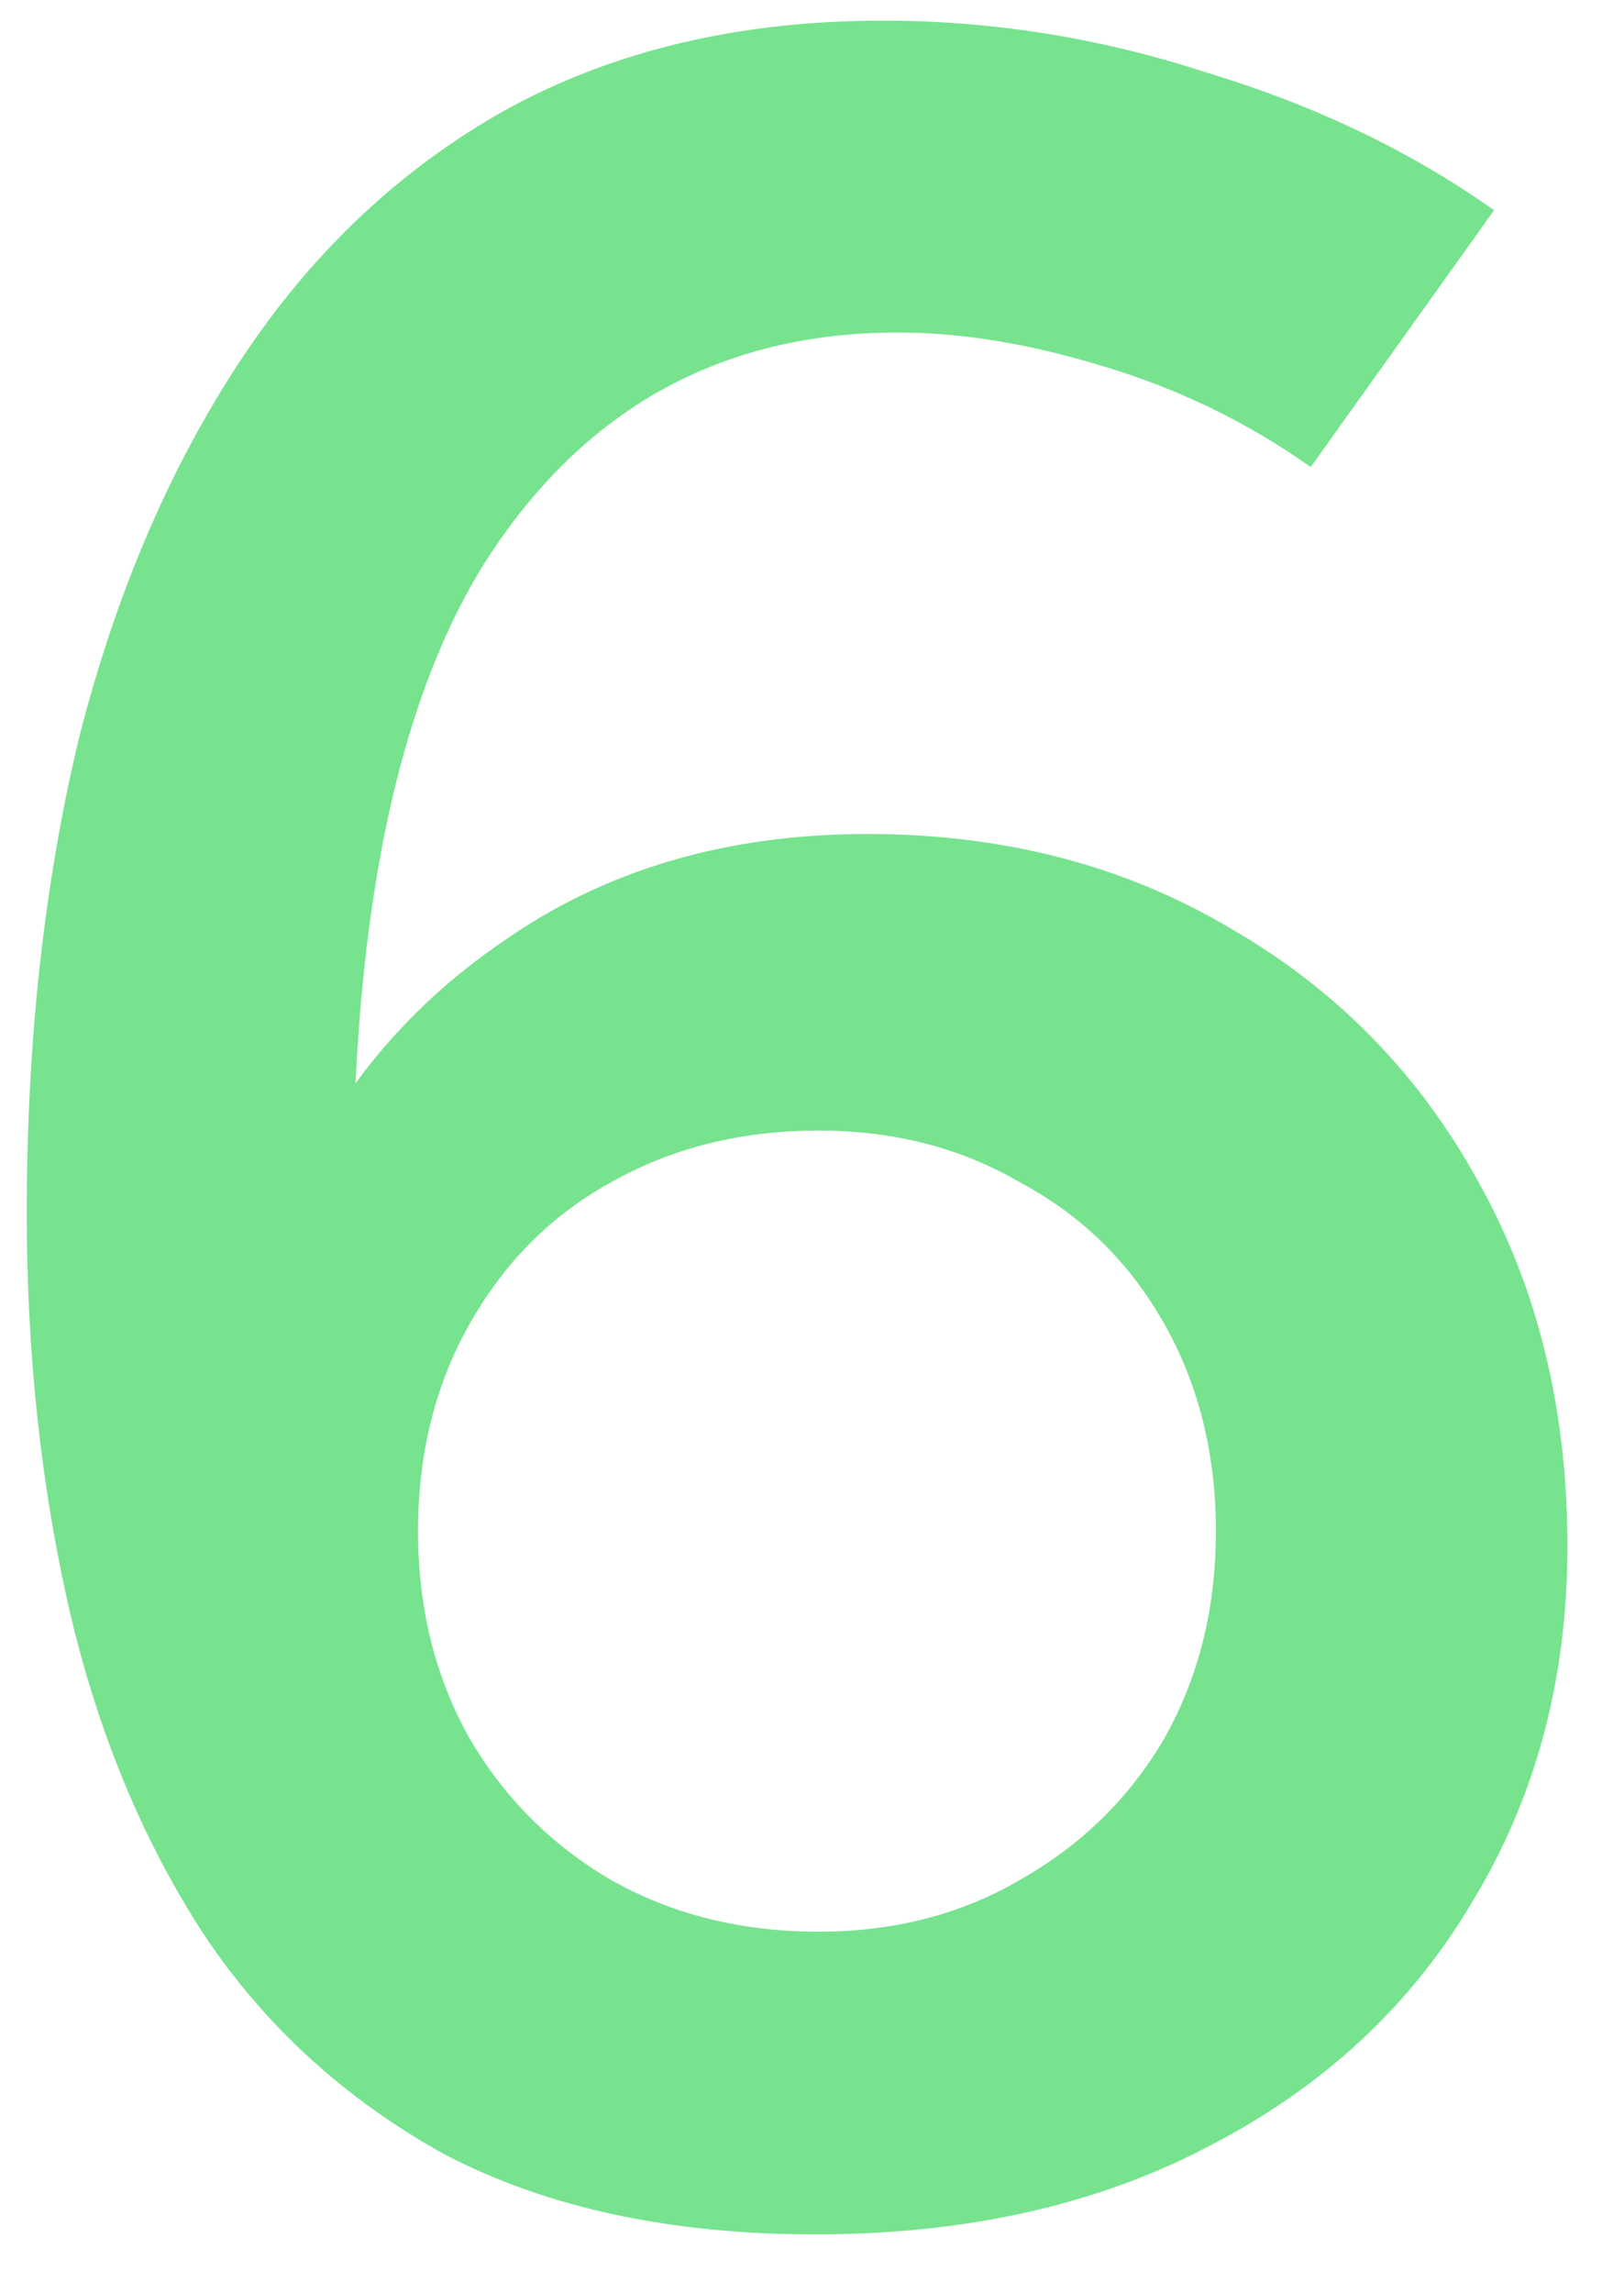 <svg width="17" height="24" viewBox="0 0 17 24" fill="none" xmlns="http://www.w3.org/2000/svg">
<path d="M8.536 23.384C7.021 23.384 5.731 23.107 4.664 22.552C3.619 21.976 2.776 21.208 2.136 20.248C1.496 19.267 1.027 18.136 0.728 16.856C0.429 15.555 0.28 14.168 0.28 12.696C0.28 10.904 0.461 9.251 0.824 7.736C1.208 6.221 1.773 4.899 2.52 3.768C3.267 2.637 4.195 1.763 5.304 1.144C6.435 0.525 7.747 0.216 9.24 0.216C10.392 0.216 11.523 0.397 12.632 0.76C13.763 1.101 14.765 1.581 15.64 2.2L13.72 4.888C13.059 4.419 12.333 4.067 11.544 3.832C10.776 3.597 10.061 3.48 9.4 3.48C7.544 3.48 6.104 4.28 5.08 5.88C4.077 7.48 3.619 9.965 3.704 13.336L2.936 12.76C3.427 11.544 4.205 10.573 5.272 9.848C6.339 9.101 7.608 8.728 9.08 8.728C10.509 8.728 11.779 9.059 12.888 9.72C13.997 10.36 14.861 11.245 15.48 12.376C16.099 13.485 16.408 14.755 16.408 16.184C16.408 17.571 16.077 18.808 15.416 19.896C14.776 20.984 13.859 21.837 12.664 22.456C11.491 23.075 10.115 23.384 8.536 23.384ZM8.568 20.216C9.357 20.216 10.061 20.035 10.68 19.672C11.32 19.309 11.821 18.819 12.184 18.2C12.547 17.56 12.728 16.835 12.728 16.024C12.728 15.213 12.547 14.488 12.184 13.848C11.821 13.208 11.32 12.717 10.68 12.376C10.061 12.013 9.357 11.832 8.568 11.832C7.757 11.832 7.032 12.013 6.392 12.376C5.773 12.717 5.283 13.208 4.92 13.848C4.557 14.488 4.376 15.213 4.376 16.024C4.376 16.835 4.557 17.56 4.92 18.2C5.283 18.819 5.773 19.309 6.392 19.672C7.032 20.035 7.757 20.216 8.568 20.216Z" fill="#77E38F"/>
</svg>
